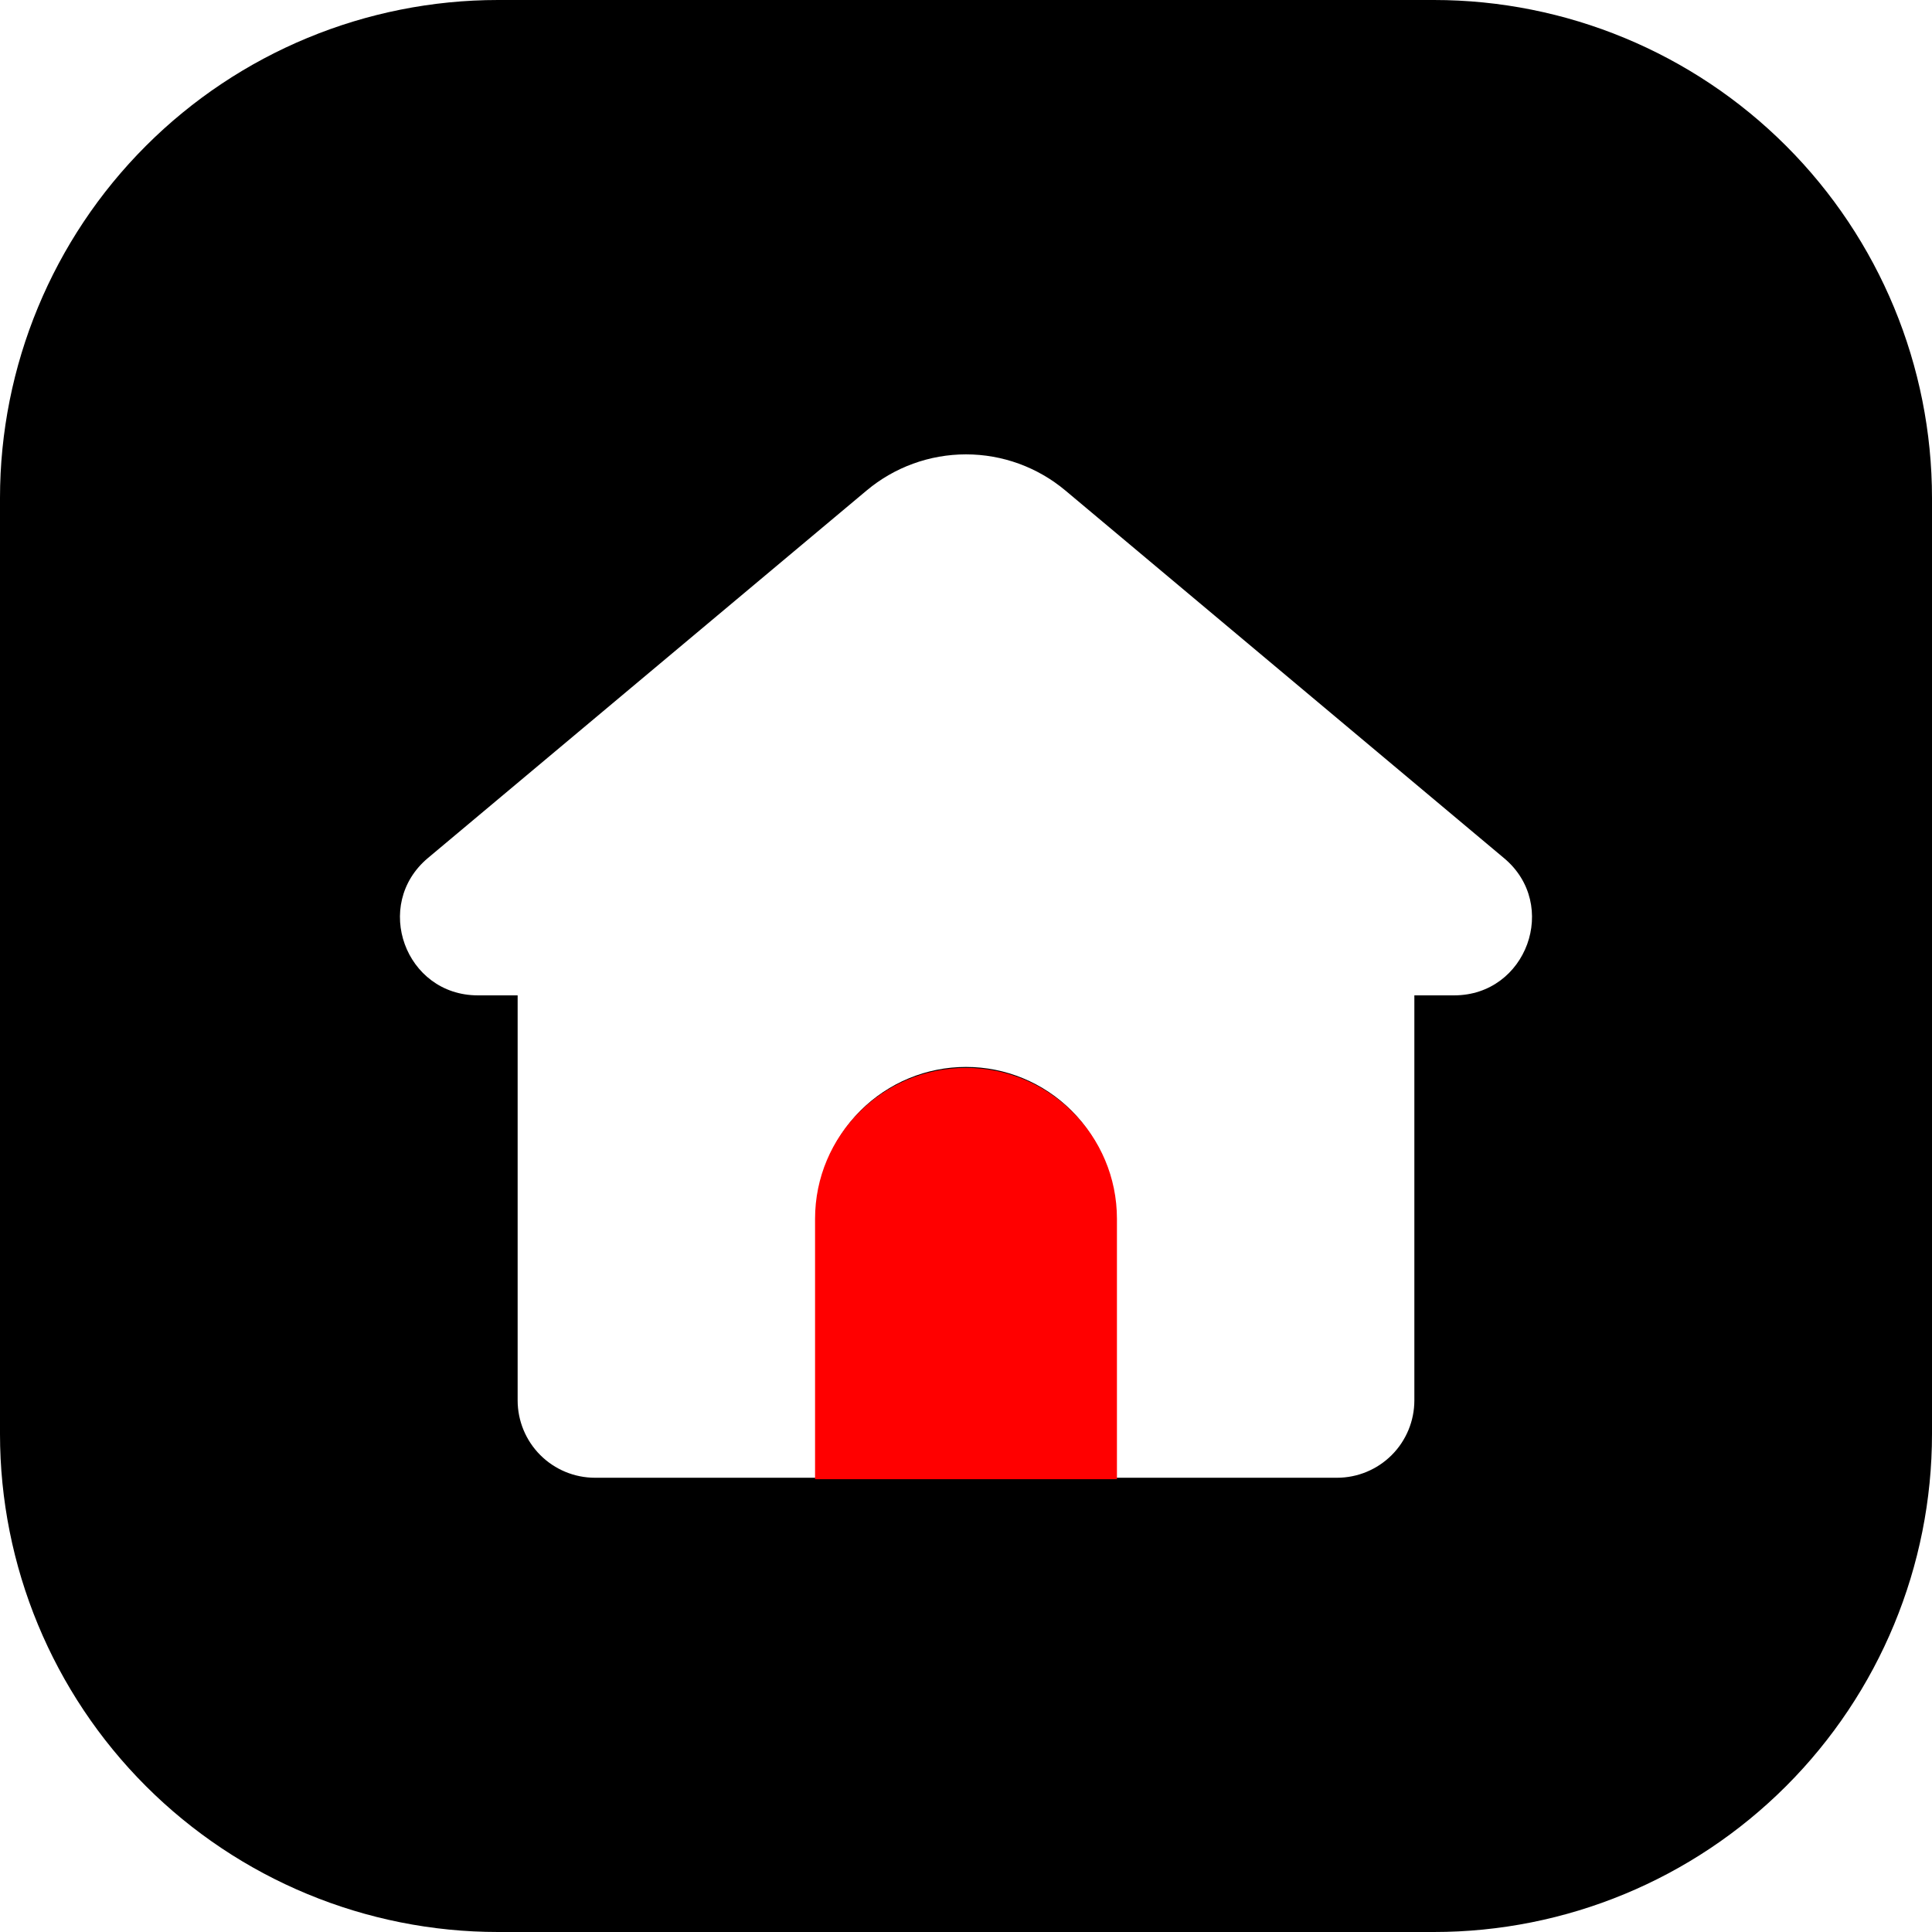 <?xml version="1.0" encoding="UTF-8"?> <svg xmlns="http://www.w3.org/2000/svg" width="512" height="512" viewBox="0 0 512 512" fill="none"> <g clip-path="url(#clip0_110_2)"> <path d="M380 0H132C96.991 0 63.417 13.907 38.662 38.662C13.907 63.417 0 96.991 0 132L0 380C0 415.009 13.907 448.583 38.662 473.338C63.417 498.093 96.991 512 132 512H380C415.009 512 448.583 498.093 473.338 473.338C498.093 448.583 512 415.009 512 380V132C512 96.991 498.093 63.417 473.338 38.662C448.583 13.907 415.009 0 380 0ZM385.32 263.78H374.82V371.11C374.82 376.55 372.659 381.766 368.813 385.613C364.966 389.459 359.75 391.62 354.31 391.62H295.55V322.3C295.55 311.811 291.383 301.751 283.966 294.334C276.549 286.917 266.489 282.75 256 282.75C245.511 282.75 235.451 286.917 228.034 294.334C220.617 301.751 216.45 311.811 216.45 322.3V391.62H157.69C152.25 391.62 147.034 389.459 143.187 385.613C139.341 381.766 137.18 376.55 137.18 371.11V263.78H126.64C107.4 263.78 98.64 239.78 113.41 227.38L229.65 130C237.033 123.806 246.363 120.411 256 120.411C265.637 120.411 274.967 123.806 282.35 130L398.59 227.42C413.34 239.74 404.6 263.78 385.36 263.78H385.32Z" fill="black"></path> <path d="M216 323C216 300.909 233.909 283 256 283V283C278.091 283 296 300.909 296 323V392H216V323Z" fill="#FF0000"></path> </g> <defs> <clipPath id="clip0_110_2"> <rect width="512" height="512" fill="white"></rect> </clipPath> </defs> </svg> 
